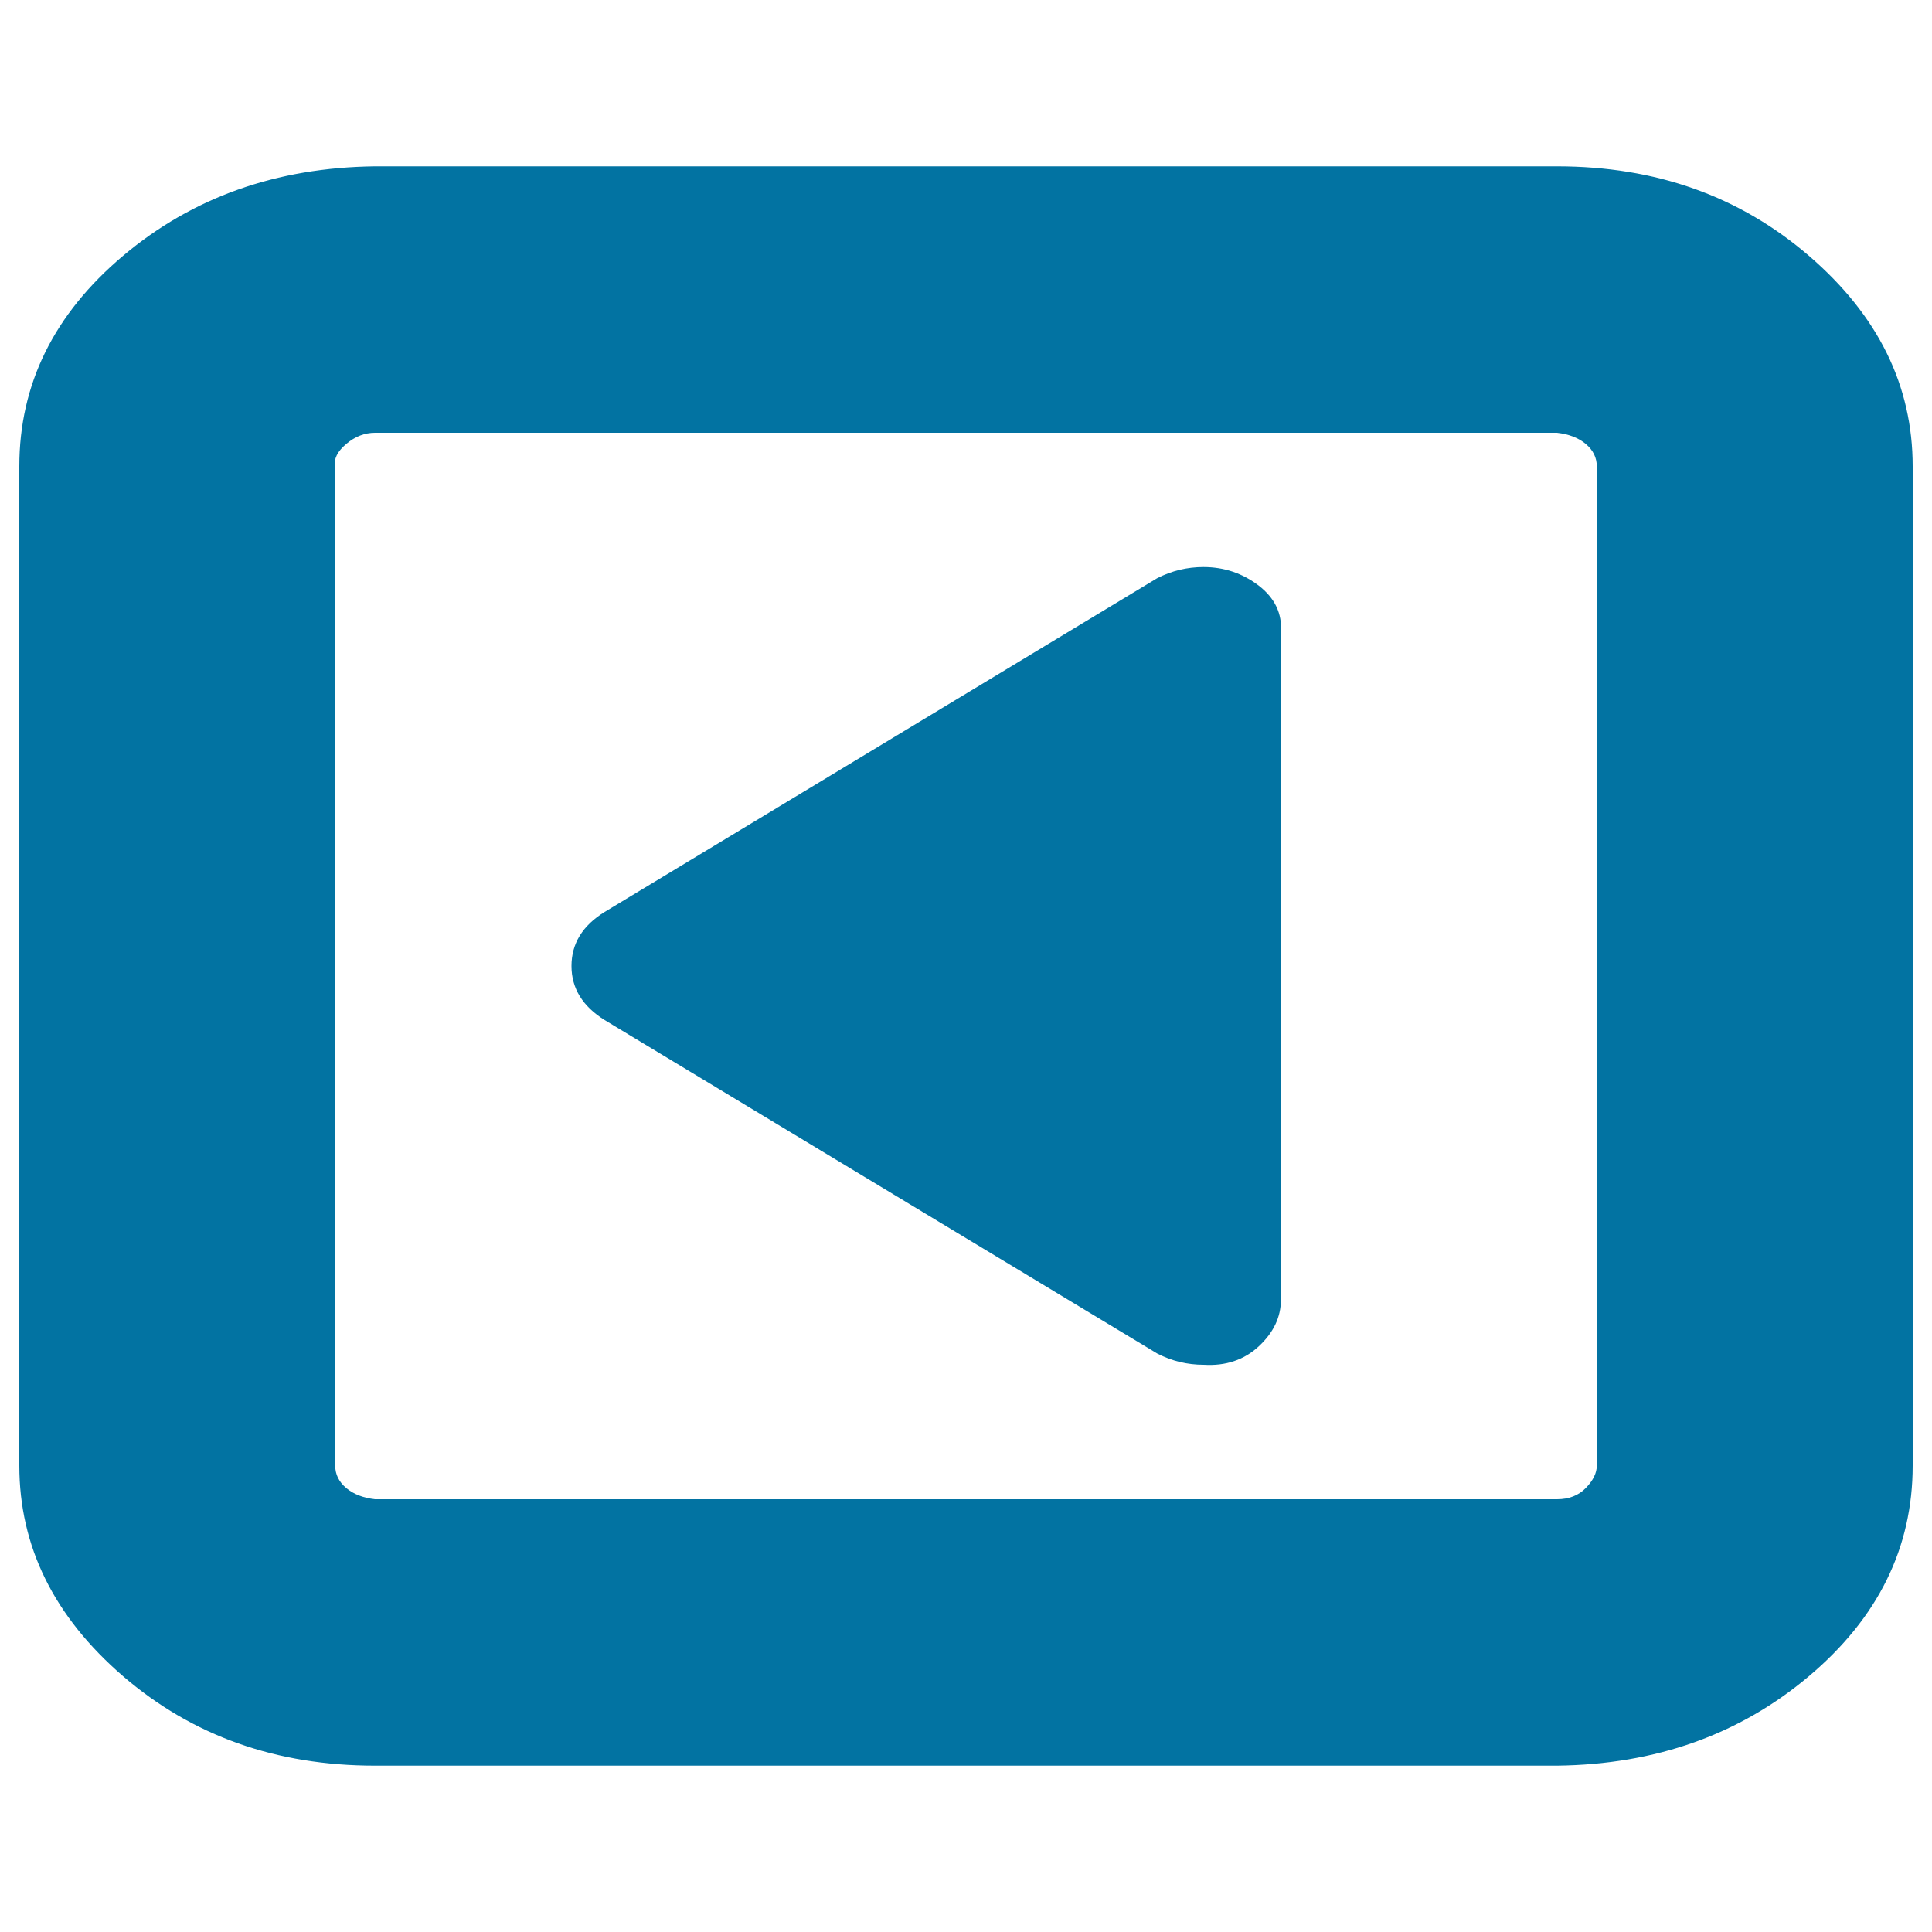 <svg xmlns="http://www.w3.org/2000/svg" viewBox="0 0 1000 1000" style="fill:#0273a2">
<title>Collapse Left SVG icon</title>
<path d="M663,327.3v345.4c0,9-3.8,17-11.4,24.1c-7.6,7.1-17.2,10.3-28.6,9.6c-8.4,0-16.4-1.9-24-5.8L313,528c-11.4-7.1-17.2-16.4-17.2-28s5.7-20.9,17.2-28l285.9-172.7c7.6-3.9,15.6-5.8,24-5.8c10.7,0,20.2,3.2,28.6,9.6C659.9,309.6,663.7,317.6,663,327.3z M826.5,758.6V241.4c0-4.5-1.9-8.4-5.7-11.6c-3.8-3.2-8.8-5.1-14.9-5.8H194.1c-5.3,0-10.3,1.9-14.9,5.8c-4.6,3.9-6.5,7.7-5.7,11.6v517.2c0,4.5,1.9,8.4,5.7,11.6c3.8,3.2,8.8,5.1,14.9,5.8h611.8c6.1,0,11.1-1.9,14.9-5.8C824.6,766.3,826.5,762.4,826.5,758.6z M990,241.4v517.2c0,42.5-17.9,78.8-53.7,109c-35.8,30.2-79.3,45.7-130.4,46.3H194.1c-51.1,0-94.5-15.4-130.4-46.3C27.9,836.7,10,800.4,10,758.6V241.4c0-42.5,17.9-78.8,53.7-109S143,86.7,194.1,86.1h611.8c51.1,0,94.5,15.4,130.4,46.3S990,199.6,990,241.4z"/>
</svg>